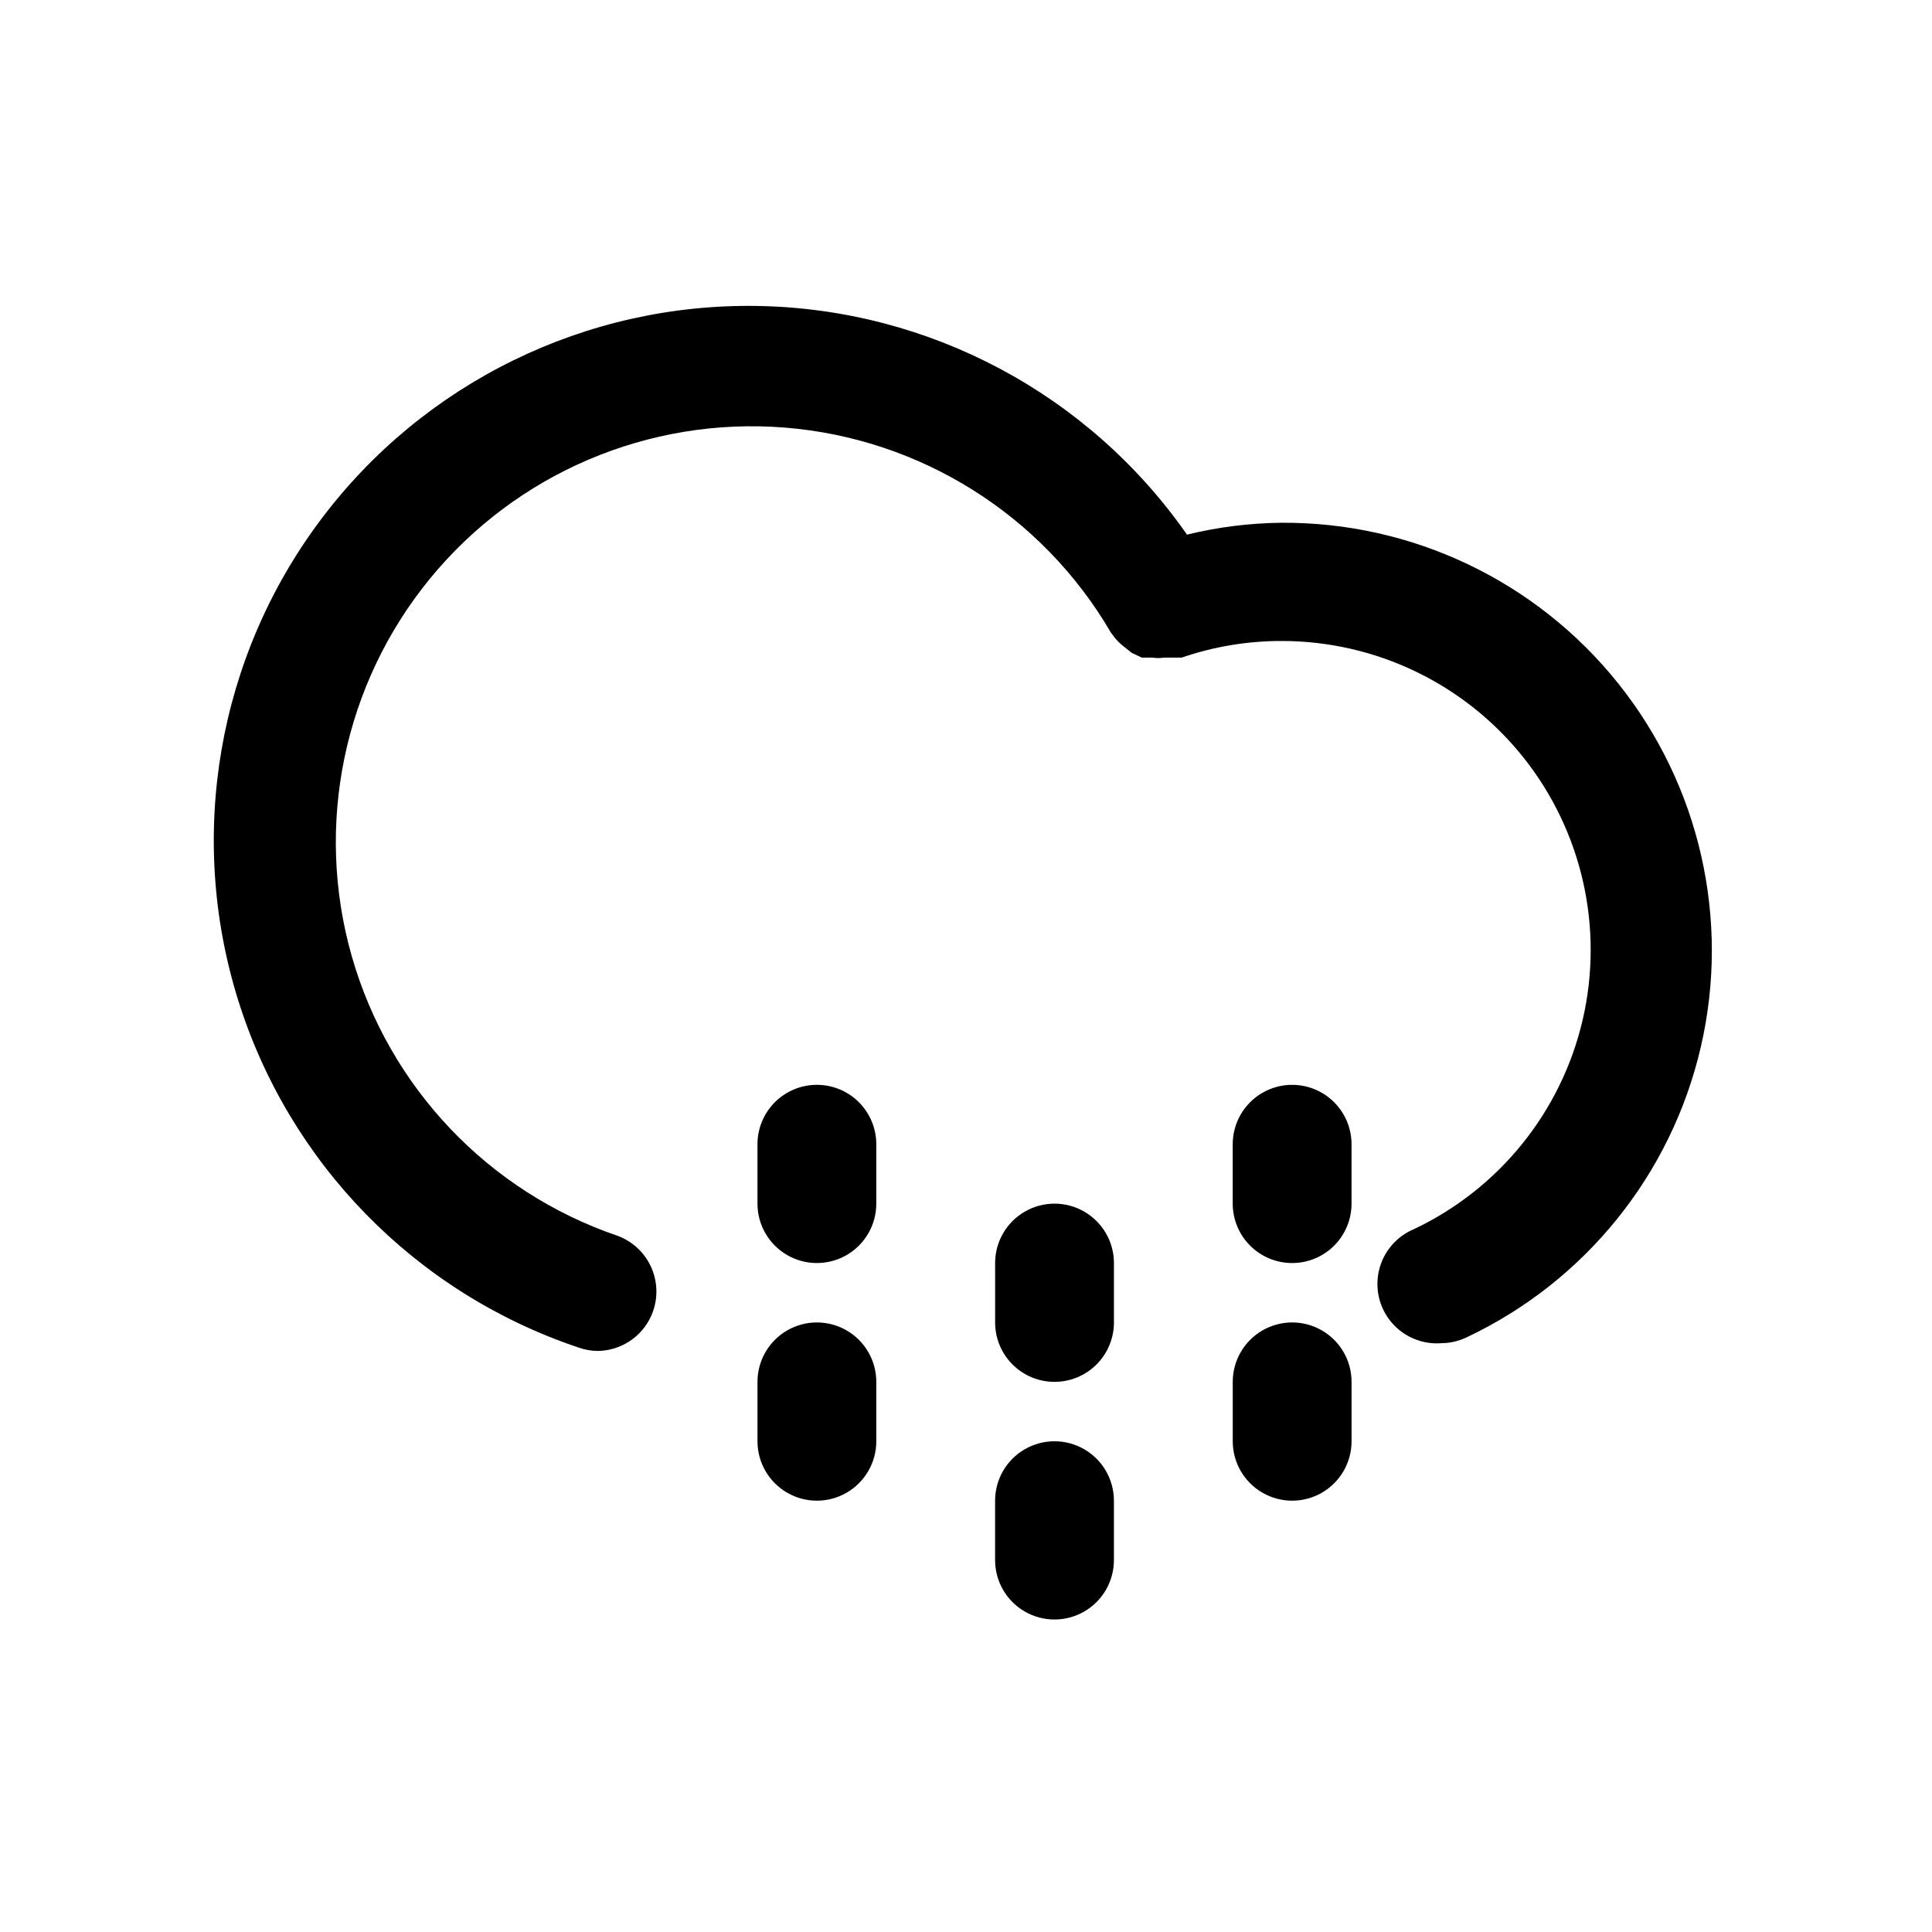 <?xml version="1.0" encoding="UTF-8"?>
<!-- Uploaded to: SVG Repo, www.svgrepo.com, Generator: SVG Repo Mixer Tools -->
<svg fill="#000000" width="800px" height="800px" version="1.1" viewBox="144 144 512 512" xmlns="http://www.w3.org/2000/svg">
 <g>
  <path d="m360.48 431.49c-4.176 0-8.18 1.656-11.133 4.609s-4.609 6.957-4.609 11.133v15.746c0 5.621 3 10.82 7.871 13.633s10.871 2.812 15.742 0c4.871-2.812 7.875-8.012 7.875-13.633v-15.746c0-4.176-1.66-8.18-4.613-11.133s-6.957-4.609-11.133-4.609z"/>
  <path d="m344.74 525.95c0 5.625 3 10.824 7.871 13.637s10.871 2.812 15.742 0c4.871-2.812 7.875-8.012 7.875-13.637v-15.742c0-5.625-3.004-10.824-7.875-13.637-4.871-2.812-10.871-2.812-15.742 0s-7.871 8.012-7.871 13.637z"/>
  <path d="m423.46 510.21c4.176 0 8.18-1.66 11.133-4.613 2.953-2.949 4.613-6.957 4.613-11.133v-15.742c0-5.625-3.004-10.824-7.875-13.633-4.871-2.812-10.871-2.812-15.742 0-4.871 2.809-7.871 8.008-7.871 13.633v15.742c0 4.176 1.656 8.184 4.609 11.133 2.953 2.953 6.957 4.613 11.133 4.613z"/>
  <path d="m407.71 557.44c0 5.625 3 10.824 7.871 13.637 4.871 2.812 10.871 2.812 15.742 0s7.875-8.012 7.875-13.637v-15.742c0-5.625-3.004-10.824-7.875-13.637s-10.871-2.812-15.742 0c-4.871 2.812-7.871 8.012-7.871 13.637z"/>
  <path d="m486.43 478.72c4.176 0 8.18-1.66 11.133-4.609 2.953-2.953 4.609-6.961 4.609-11.133v-15.746c0-5.625-3-10.82-7.871-13.633-4.871-2.812-10.871-2.812-15.742 0s-7.875 8.008-7.875 13.633v15.746c0 4.172 1.66 8.18 4.613 11.133 2.953 2.949 6.957 4.609 11.133 4.609z"/>
  <path d="m470.69 525.95c0 5.625 3.004 10.824 7.875 13.637s10.871 2.812 15.742 0c4.871-2.812 7.871-8.012 7.871-13.637v-15.742c0-5.625-3-10.824-7.871-13.637-4.871-2.812-10.871-2.812-15.742 0s-7.875 8.012-7.875 13.637z"/>
  <path d="m297.19 501.07c1.664 0.605 3.422 0.926 5.195 0.945 4.957-0.055 9.598-2.441 12.527-6.438 2.93-4 3.805-9.145 2.359-13.887-1.441-4.742-5.031-8.527-9.691-10.219-34.172-11.672-60.457-39.344-70.359-74.07-9.902-34.723-2.164-72.098 20.711-100.04 22.875-27.941 57.984-42.902 93.98-40.051 35.996 2.856 68.312 23.16 86.5 54.355l0.945 1.258c0.652 0.812 1.391 1.551 2.203 2.203l2.363 1.891 2.676 1.258h2.832c0.992 0.156 2 0.156 2.992 0h4.723c8.512-2.926 17.449-4.414 26.449-4.406 24.988-0.023 48.621 11.363 64.172 30.926 15.547 19.559 21.312 45.152 15.652 69.488-5.66 24.34-22.129 44.762-44.715 55.453-4.637 1.938-8.074 5.973-9.242 10.863-1.172 4.887 0.062 10.043 3.32 13.871 3.262 3.828 8.152 5.867 13.164 5.492 2.348-0.012 4.66-0.551 6.773-1.574 31.355-14.812 54.203-43.164 62.02-76.949 7.816-33.785-0.266-69.293-21.93-96.367-21.668-27.078-54.535-42.75-89.215-42.535-8.438 0.09-16.836 1.145-25.031 3.148-26.016-37.289-68.348-59.832-113.81-60.602-45.465-0.77-88.535 20.324-115.8 56.711-27.262 36.387-35.41 83.652-21.898 127.07 13.508 43.414 47.035 77.711 90.133 92.203z"/>
 </g>
</svg>
